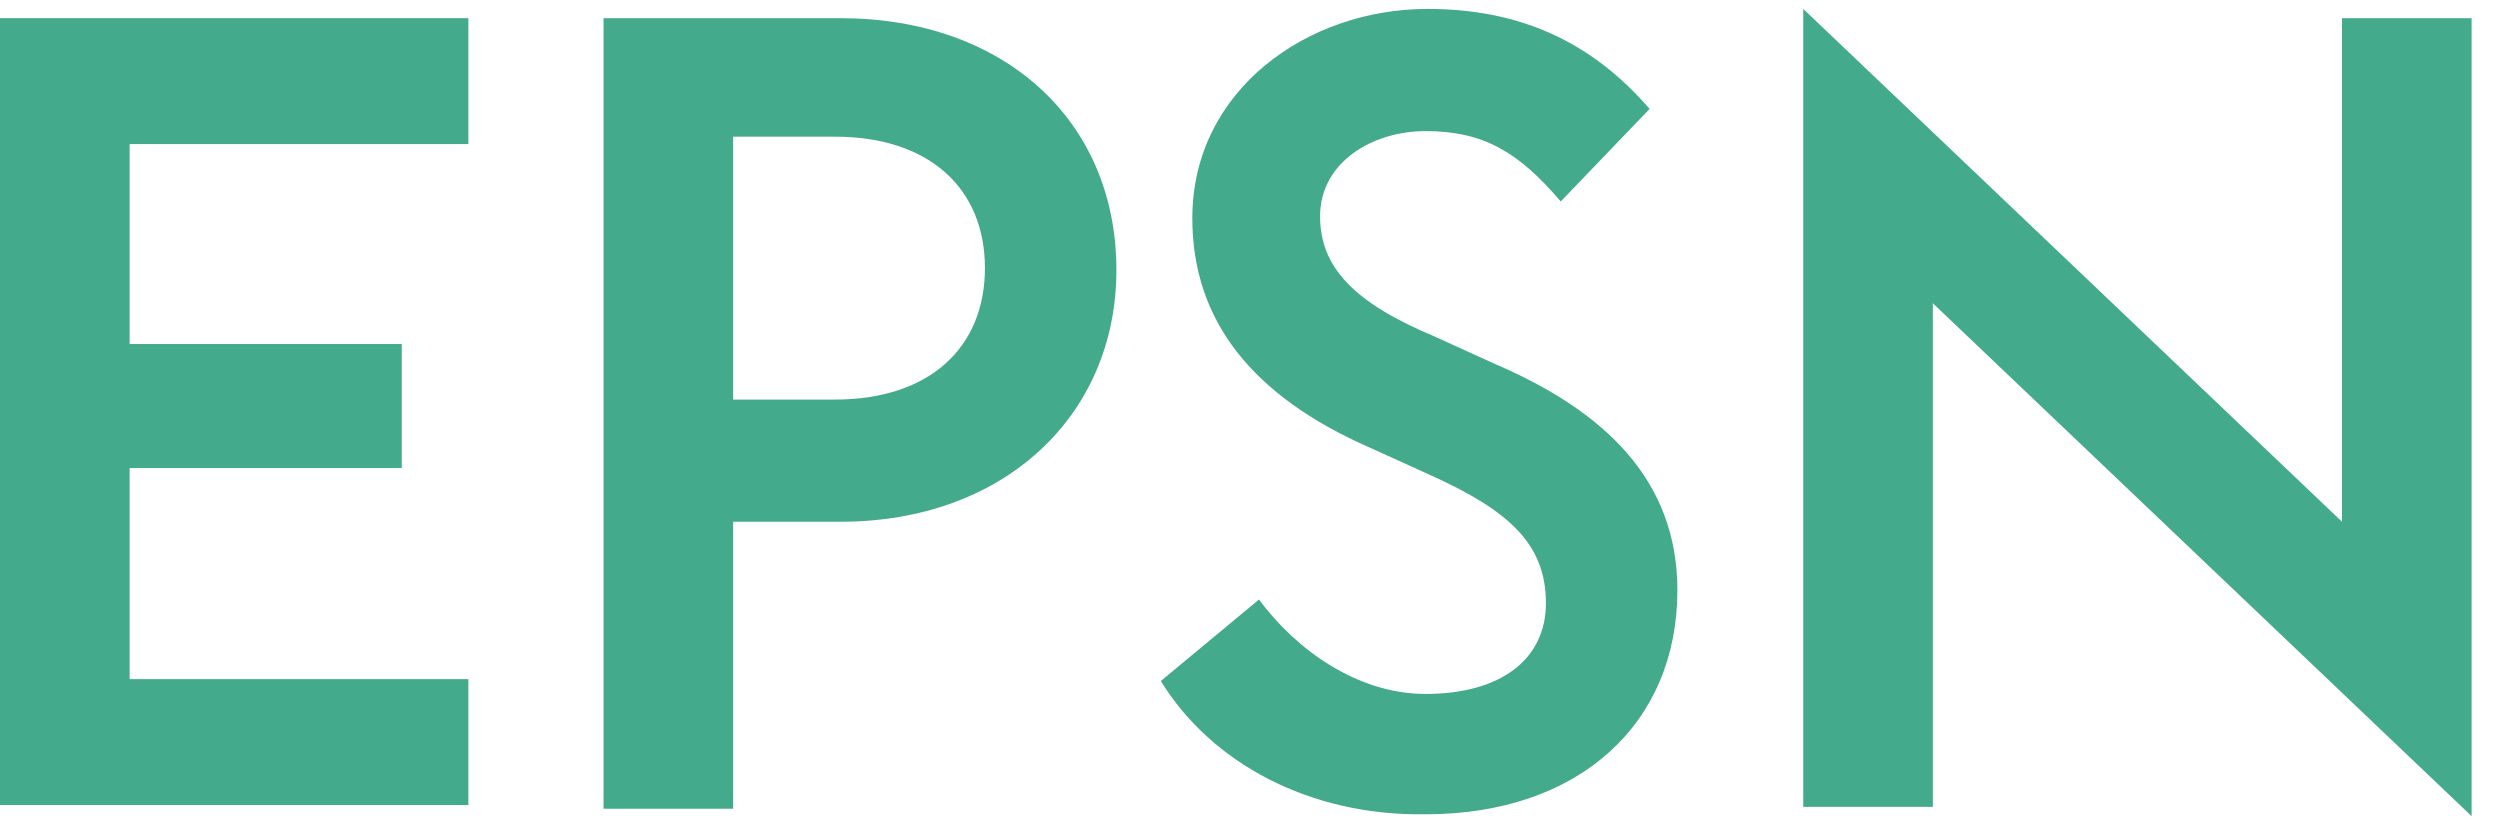<svg width="70" height="23" viewBox="0 0 70 23" fill="none" xmlns="http://www.w3.org/2000/svg">
<g clip-path="url(#clip0)">
<path d="M0 0.509H13.115V4.034H3.629V9.633H11.249V13.106H3.629V19.016H13.115V22.541H0V0.509Z" fill="#43AA8B"/>
<path d="M16.951 0.509H23.535C28.097 0.509 31.259 3.36 31.259 7.559C31.259 11.654 28.097 14.609 23.535 14.609H20.528V22.644H16.899V0.509H16.951ZM23.379 11.188C26.023 11.188 27.578 9.736 27.578 7.507C27.578 5.278 26.023 3.827 23.379 3.827H20.528V11.188H23.379Z" fill="#43AA8B"/>
<path d="M32.503 19.068L35.251 16.787C36.288 18.186 37.998 19.43 39.916 19.43C42.042 19.43 43.286 18.445 43.286 16.89C43.286 15.232 42.249 14.298 40.072 13.313L38.361 12.536C35.044 11.084 33.385 8.959 33.385 6.108C33.385 2.531 36.599 0.25 39.968 0.25C42.508 0.25 44.53 1.131 46.189 3.049L43.701 5.641C42.508 4.242 41.523 3.671 39.916 3.671C38.413 3.671 36.962 4.553 36.962 6.056C36.962 7.507 37.947 8.492 40.176 9.426L41.886 10.203C44.893 11.499 46.967 13.417 46.967 16.527C46.967 20.26 44.219 22.8 39.916 22.8C36.651 22.852 33.903 21.349 32.503 19.068Z" fill="#43AA8B"/>
<path d="M54.12 8.492V22.593H50.491V0.25L65.576 14.609V0.509H69.205V22.852L54.12 8.492Z" fill="#43AA8B"/>
</g>
<defs>
<clipPath id="clip0">
<rect width="69.205" height="22.602" fill="white" transform="translate(0 0.25)"/>
</clipPath>
</defs>
</svg>
